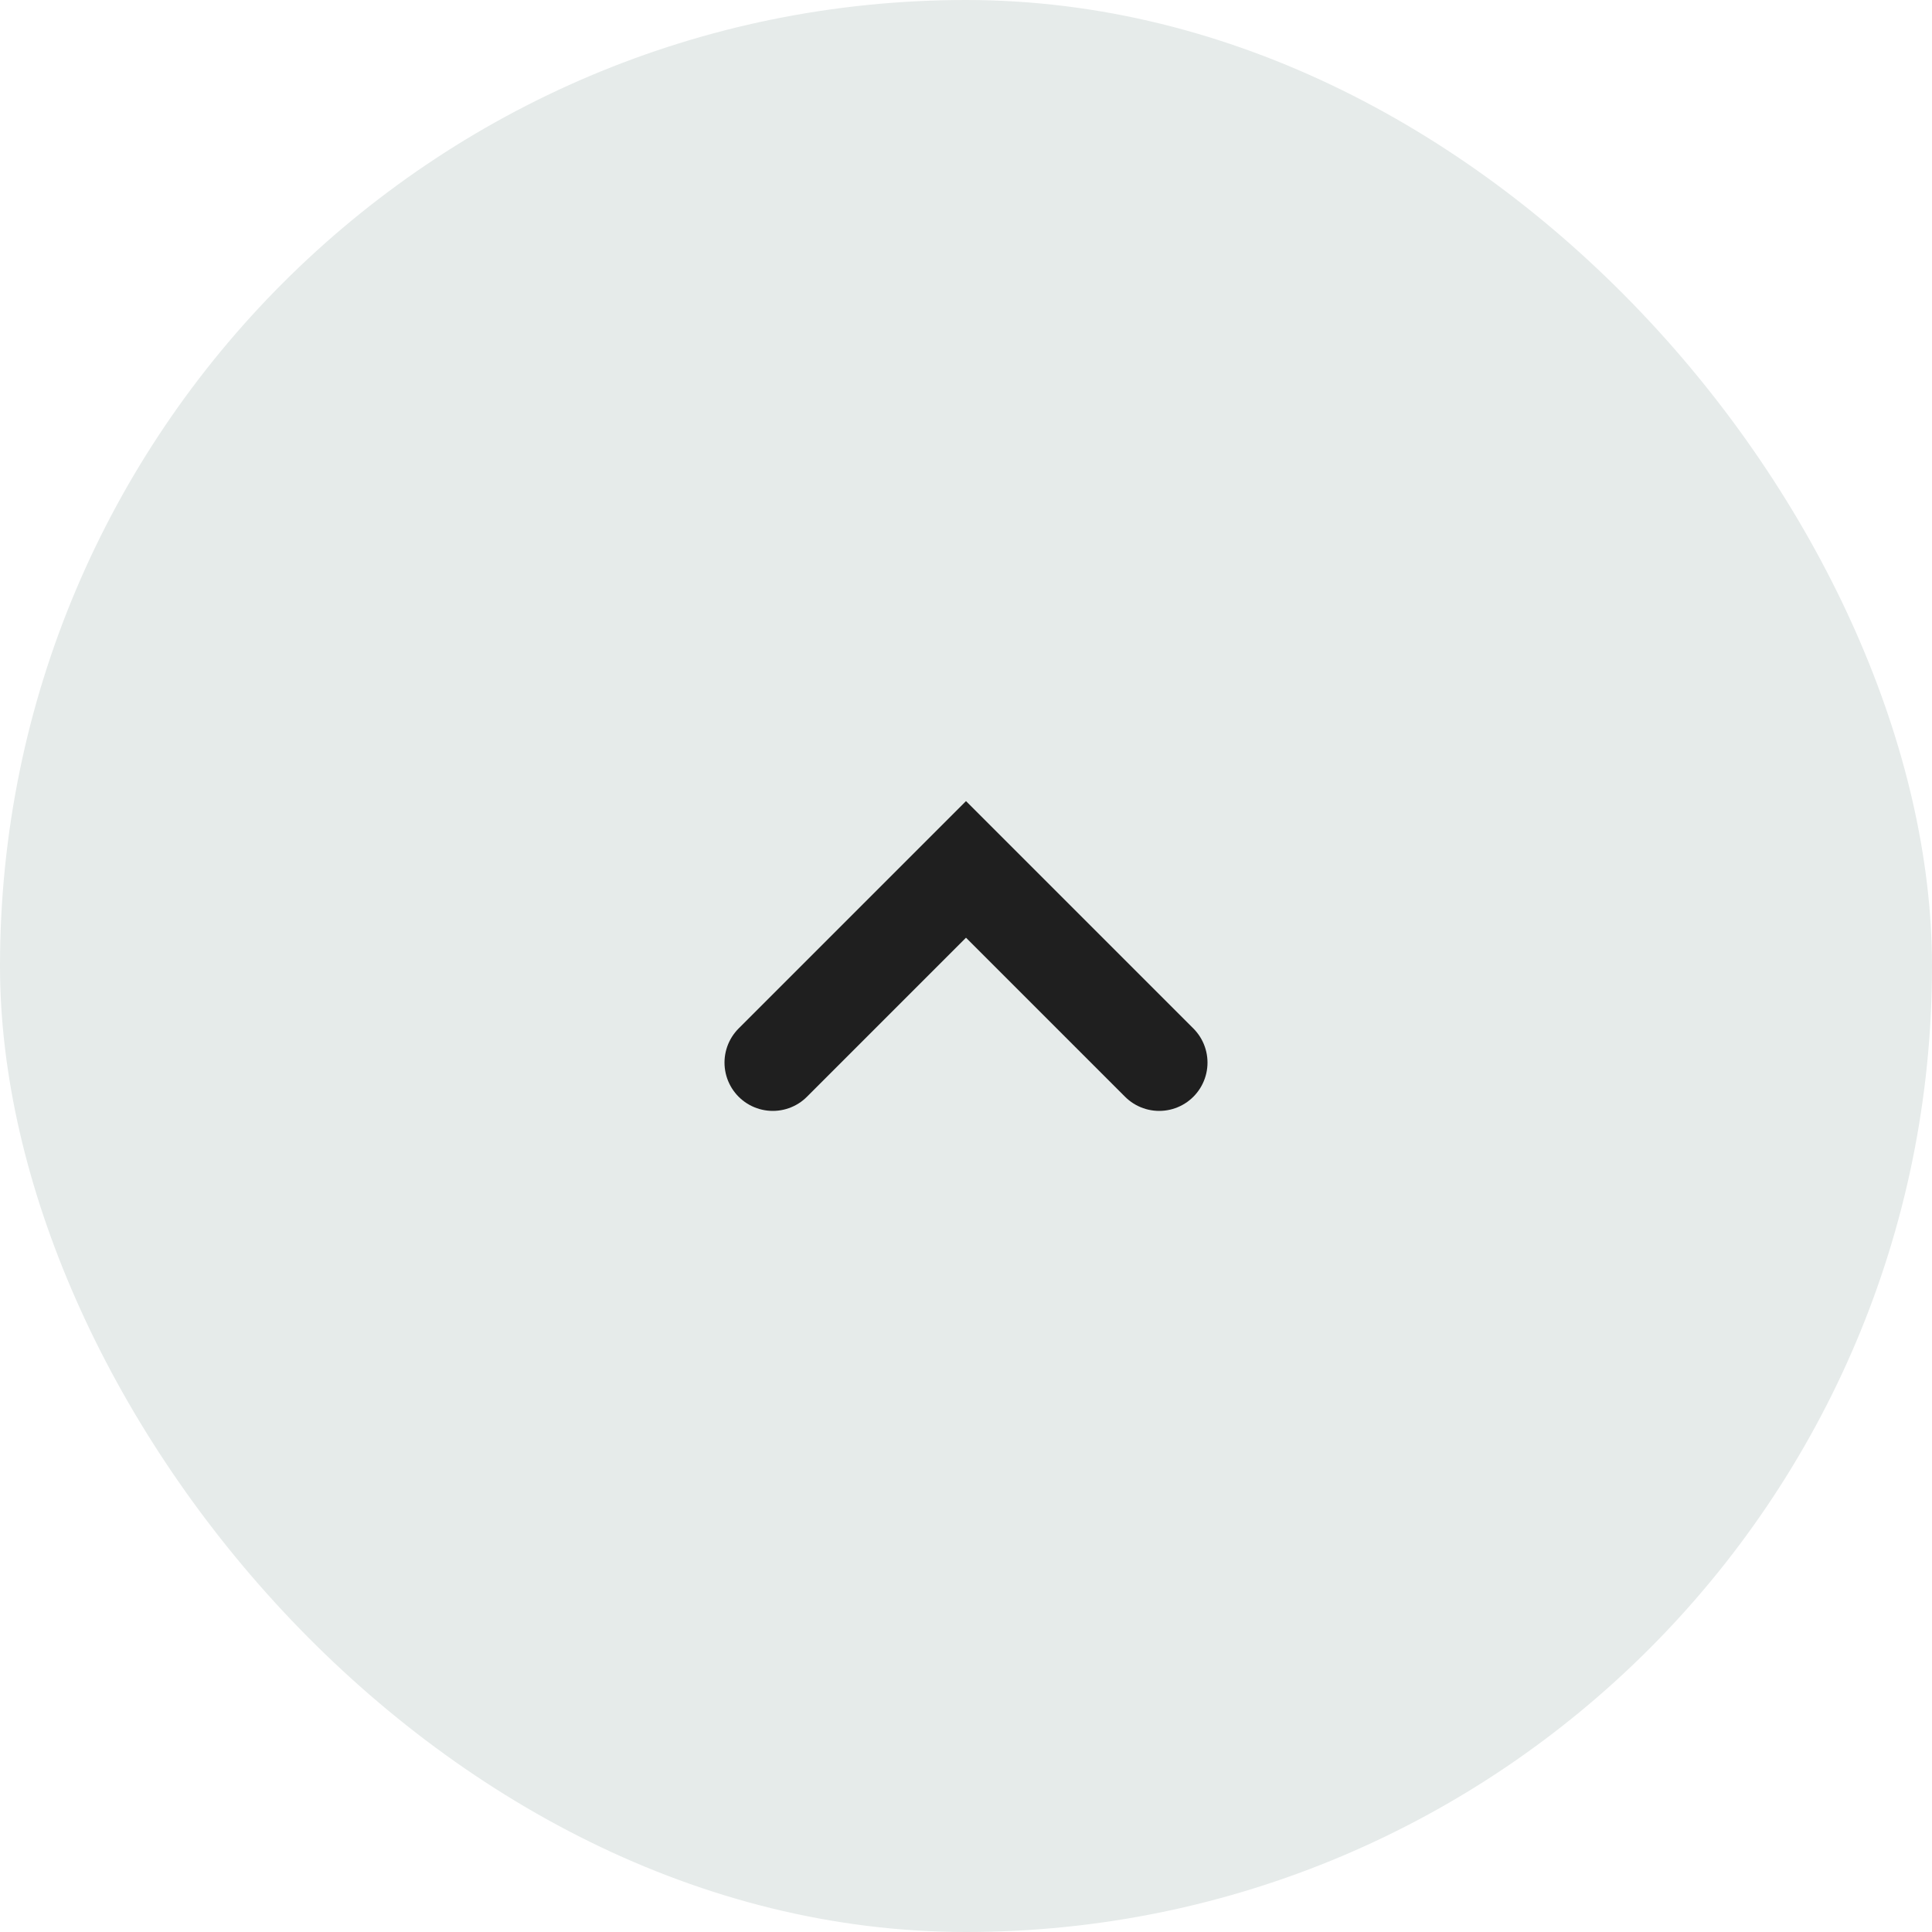 <?xml version="1.0" encoding="UTF-8"?> <svg xmlns="http://www.w3.org/2000/svg" width="40" height="40" viewBox="0 0 40 40" fill="none"><rect width="40" height="40" rx="20" fill="#E6EBEA"></rect><path d="M24 22L20 18L16 22" stroke="#1F1F1F" stroke-width="2" stroke-linecap="round"></path></svg> 